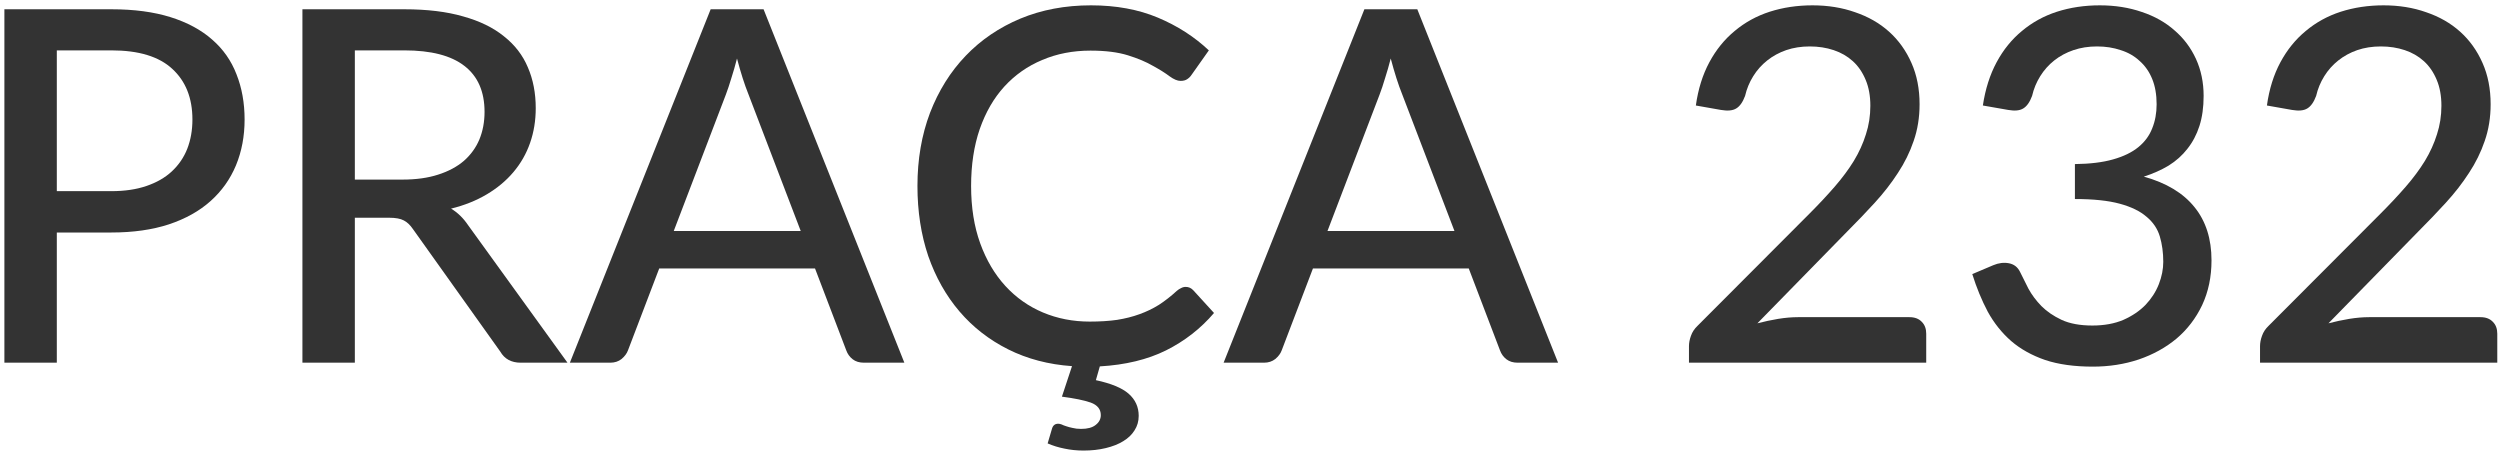 <svg xmlns="http://www.w3.org/2000/svg" width="193" height="35" viewBox="0 0 193 35" fill="none"><path d="M191.498 24.485C191.903 24.485 192.22 24.605 192.448 24.846C192.676 25.074 192.79 25.378 192.79 25.758V28H174.474V26.727C174.474 26.474 174.524 26.208 174.626 25.929C174.727 25.638 174.898 25.378 175.139 25.15L183.765 16.505C184.487 15.783 185.139 15.086 185.722 14.415C186.304 13.744 186.798 13.079 187.204 12.42C187.609 11.749 187.919 11.065 188.135 10.368C188.363 9.671 188.477 8.937 188.477 8.164C188.477 7.404 188.356 6.739 188.116 6.169C187.875 5.586 187.546 5.105 187.128 4.725C186.71 4.345 186.216 4.06 185.646 3.87C185.076 3.68 184.461 3.585 183.803 3.585C183.144 3.585 182.536 3.68 181.979 3.87C181.434 4.06 180.946 4.326 180.516 4.668C180.085 5.01 179.724 5.415 179.433 5.884C179.141 6.353 178.932 6.859 178.806 7.404C178.628 7.885 178.4 8.208 178.122 8.373C177.856 8.538 177.463 8.576 176.944 8.487L175.006 8.145C175.183 6.878 175.531 5.764 176.051 4.801C176.57 3.838 177.222 3.034 178.008 2.388C178.793 1.729 179.692 1.235 180.706 0.906C181.732 0.577 182.834 0.412 184.012 0.412C185.202 0.412 186.298 0.589 187.299 0.944C188.312 1.286 189.186 1.786 189.921 2.445C190.655 3.104 191.232 3.908 191.65 4.858C192.068 5.795 192.277 6.859 192.277 8.05C192.277 9.063 192.125 10.007 191.821 10.881C191.529 11.742 191.124 12.566 190.605 13.351C190.098 14.136 189.503 14.903 188.819 15.65C188.147 16.385 187.432 17.132 186.672 17.892L179.756 24.96C180.288 24.821 180.82 24.707 181.352 24.618C181.896 24.529 182.409 24.485 182.891 24.485H191.498Z" fill="#333333"></path><path d="M153.077 8.145C153.267 6.878 153.621 5.764 154.141 4.801C154.66 3.838 155.312 3.034 156.098 2.388C156.883 1.729 157.782 1.235 158.796 0.906C159.822 0.577 160.924 0.412 162.102 0.412C163.28 0.412 164.363 0.583 165.351 0.925C166.339 1.254 167.181 1.729 167.878 2.35C168.587 2.958 169.138 3.693 169.531 4.554C169.923 5.415 170.12 6.365 170.12 7.404C170.12 8.278 170.012 9.051 169.797 9.722C169.581 10.393 169.271 10.982 168.866 11.489C168.473 11.996 167.992 12.426 167.422 12.781C166.852 13.123 166.212 13.408 165.503 13.636C167.238 14.117 168.543 14.903 169.417 15.992C170.291 17.069 170.728 18.437 170.728 20.096C170.728 21.375 170.487 22.528 170.006 23.554C169.524 24.567 168.866 25.429 168.03 26.138C167.194 26.835 166.218 27.373 165.104 27.753C164.002 28.12 162.824 28.304 161.57 28.304C160.138 28.304 158.91 28.133 157.884 27.791C156.858 27.436 155.984 26.949 155.262 26.328C154.54 25.695 153.938 24.941 153.457 24.067C152.988 23.18 152.589 22.211 152.26 21.16L153.875 20.476C154.293 20.299 154.698 20.248 155.091 20.324C155.483 20.4 155.768 20.622 155.946 20.989C156.136 21.369 156.351 21.8 156.592 22.281C156.845 22.75 157.181 23.199 157.599 23.63C158.017 24.048 158.536 24.403 159.157 24.694C159.79 24.985 160.582 25.131 161.532 25.131C162.444 25.131 163.242 24.985 163.926 24.694C164.61 24.39 165.18 24.004 165.636 23.535C166.092 23.054 166.434 22.522 166.662 21.939C166.89 21.356 167.004 20.78 167.004 20.21C167.004 19.501 166.915 18.848 166.738 18.253C166.56 17.658 166.218 17.151 165.712 16.733C165.218 16.302 164.527 15.967 163.641 15.726C162.754 15.485 161.601 15.365 160.183 15.365V12.667C161.348 12.654 162.33 12.534 163.128 12.306C163.938 12.078 164.591 11.761 165.085 11.356C165.579 10.951 165.933 10.469 166.149 9.912C166.377 9.355 166.491 8.734 166.491 8.05C166.491 7.303 166.377 6.65 166.149 6.093C165.921 5.536 165.598 5.073 165.18 4.706C164.774 4.326 164.287 4.047 163.717 3.87C163.159 3.68 162.551 3.585 161.893 3.585C161.234 3.585 160.626 3.68 160.069 3.87C159.511 4.06 159.017 4.326 158.587 4.668C158.156 5.01 157.795 5.415 157.504 5.884C157.212 6.353 157.003 6.859 156.877 7.404C156.699 7.885 156.471 8.208 156.193 8.373C155.927 8.538 155.54 8.576 155.034 8.487L153.077 8.145Z" fill="#333333"></path><path d="M147.412 24.485C147.817 24.485 148.134 24.605 148.362 24.846C148.59 25.074 148.704 25.378 148.704 25.758V28H130.388V26.727C130.388 26.474 130.438 26.208 130.54 25.929C130.641 25.638 130.812 25.378 131.053 25.15L139.679 16.505C140.401 15.783 141.053 15.086 141.636 14.415C142.218 13.744 142.712 13.079 143.118 12.42C143.523 11.749 143.833 11.065 144.049 10.368C144.277 9.671 144.391 8.937 144.391 8.164C144.391 7.404 144.27 6.739 144.03 6.169C143.789 5.586 143.46 5.105 143.042 4.725C142.624 4.345 142.13 4.06 141.56 3.87C140.99 3.68 140.375 3.585 139.717 3.585C139.058 3.585 138.45 3.68 137.893 3.87C137.348 4.06 136.86 4.326 136.43 4.668C135.999 5.01 135.638 5.415 135.347 5.884C135.055 6.353 134.846 6.859 134.72 7.404C134.542 7.885 134.314 8.208 134.036 8.373C133.77 8.538 133.377 8.576 132.858 8.487L130.92 8.145C131.097 6.878 131.445 5.764 131.965 4.801C132.484 3.838 133.136 3.034 133.922 2.388C134.707 1.729 135.606 1.235 136.62 0.906C137.646 0.577 138.748 0.412 139.926 0.412C141.116 0.412 142.212 0.589 143.213 0.944C144.226 1.286 145.1 1.786 145.835 2.445C146.569 3.104 147.146 3.908 147.564 4.858C147.982 5.795 148.191 6.859 148.191 8.05C148.191 9.063 148.039 10.007 147.735 10.881C147.443 11.742 147.038 12.566 146.519 13.351C146.012 14.136 145.417 14.903 144.733 15.65C144.061 16.385 143.346 17.132 142.586 17.892L135.67 24.96C136.202 24.821 136.734 24.707 137.266 24.618C137.81 24.529 138.323 24.485 138.805 24.485H147.412Z" fill="#333333"></path><path d="M112.285 17.835L108.238 7.252C107.947 6.53 107.656 5.618 107.364 4.516C107.225 5.061 107.079 5.568 106.927 6.036C106.788 6.505 106.649 6.923 106.509 7.29L102.481 17.835H112.285ZM120.284 28H117.168C116.814 28 116.522 27.912 116.294 27.734C116.066 27.557 115.902 27.329 115.8 27.05L113.387 20.723H101.36L98.947 27.05C98.859 27.291 98.694 27.513 98.453 27.715C98.213 27.905 97.921 28 97.579 28H94.463L105.331 0.716H109.416L120.284 28Z" fill="#333333"></path><path d="M93.722 24.162C92.696 25.365 91.461 26.328 90.017 27.05C88.586 27.759 86.882 28.171 84.906 28.285L84.602 29.349C85.78 29.602 86.623 29.951 87.129 30.394C87.648 30.85 87.908 31.42 87.908 32.104C87.908 32.522 87.8 32.896 87.585 33.225C87.382 33.554 87.091 33.833 86.711 34.061C86.344 34.289 85.894 34.466 85.362 34.593C84.843 34.72 84.273 34.783 83.652 34.783C83.133 34.783 82.639 34.732 82.17 34.631C81.714 34.542 81.284 34.409 80.878 34.232L81.22 33.073C81.296 32.832 81.454 32.712 81.695 32.712C81.771 32.712 81.86 32.731 81.961 32.769C82.062 32.82 82.177 32.864 82.303 32.902C82.442 32.953 82.607 32.997 82.797 33.035C82.987 33.086 83.209 33.111 83.462 33.111C83.956 33.111 84.33 33.01 84.583 32.807C84.849 32.604 84.982 32.351 84.982 32.047C84.982 31.591 84.722 31.268 84.203 31.078C83.697 30.901 82.956 30.749 81.98 30.622L82.759 28.266C80.948 28.139 79.308 27.709 77.838 26.974C76.369 26.239 75.115 25.264 74.076 24.048C73.037 22.832 72.233 21.407 71.663 19.773C71.106 18.126 70.827 16.321 70.827 14.358C70.827 12.306 71.15 10.425 71.796 8.715C72.455 7.005 73.373 5.536 74.551 4.307C75.729 3.078 77.135 2.122 78.769 1.438C80.416 0.754 82.234 0.412 84.222 0.412C86.16 0.412 87.883 0.729 89.39 1.362C90.897 1.995 92.209 2.838 93.323 3.889L91.993 5.77C91.904 5.909 91.79 6.023 91.651 6.112C91.525 6.201 91.353 6.245 91.138 6.245C90.897 6.245 90.612 6.125 90.283 5.884C89.966 5.643 89.542 5.377 89.01 5.086C88.491 4.782 87.845 4.51 87.072 4.269C86.299 4.028 85.337 3.908 84.184 3.908C82.829 3.908 81.588 4.149 80.46 4.63C79.333 5.099 78.358 5.783 77.534 6.682C76.724 7.569 76.09 8.664 75.634 9.969C75.191 11.261 74.969 12.724 74.969 14.358C74.969 16.017 75.204 17.493 75.672 18.785C76.141 20.077 76.787 21.173 77.61 22.072C78.433 22.971 79.403 23.655 80.517 24.124C81.632 24.593 82.835 24.827 84.127 24.827C84.912 24.827 85.615 24.783 86.236 24.694C86.87 24.593 87.446 24.447 87.965 24.257C88.497 24.067 88.998 23.826 89.466 23.535C89.935 23.231 90.397 22.87 90.853 22.452C90.954 22.363 91.062 22.294 91.176 22.243C91.29 22.18 91.41 22.148 91.537 22.148C91.765 22.148 91.962 22.237 92.126 22.414L93.722 24.162Z" fill="#333333"></path><path d="M61.817 17.835L57.77 7.252C57.478 6.53 57.187 5.618 56.896 4.516C56.756 5.061 56.611 5.568 56.459 6.036C56.319 6.505 56.18 6.923 56.041 7.29L52.013 17.835H61.817ZM69.816 28H66.7C66.345 28 66.054 27.912 65.826 27.734C65.598 27.557 65.433 27.329 65.332 27.05L62.919 20.723H50.892L48.479 27.05C48.39 27.291 48.225 27.513 47.985 27.715C47.744 27.905 47.453 28 47.111 28H43.995L54.863 0.716H58.948L69.816 28Z" fill="#333333"></path><path d="M31.08 13.864C32.119 13.864 33.031 13.738 33.816 13.484C34.614 13.231 35.279 12.876 35.811 12.42C36.343 11.952 36.742 11.401 37.008 10.767C37.274 10.121 37.407 9.412 37.407 8.639C37.407 7.069 36.888 5.884 35.849 5.086C34.823 4.288 33.278 3.889 31.213 3.889H27.394V13.864H31.08ZM43.81 28H40.2C39.478 28 38.953 27.715 38.623 27.145L31.878 17.683C31.663 17.367 31.428 17.145 31.175 17.018C30.922 16.879 30.542 16.809 30.035 16.809H27.394V28H23.347V0.716H31.213C32.974 0.716 34.487 0.9 35.754 1.267C37.033 1.622 38.085 2.135 38.908 2.806C39.744 3.465 40.358 4.263 40.751 5.2C41.157 6.138 41.359 7.189 41.359 8.354C41.359 9.304 41.214 10.197 40.922 11.033C40.631 11.869 40.2 12.623 39.63 13.294C39.073 13.953 38.389 14.523 37.578 15.004C36.767 15.486 35.849 15.853 34.823 16.106C35.33 16.41 35.767 16.835 36.134 17.379L43.81 28Z" fill="#333333"></path><path d="M8.604 14.757C9.63 14.757 10.53 14.624 11.302 14.358C12.088 14.092 12.74 13.719 13.259 13.237C13.791 12.743 14.19 12.161 14.456 11.489C14.722 10.805 14.855 10.052 14.855 9.228C14.855 7.569 14.336 6.264 13.297 5.314C12.271 4.364 10.707 3.889 8.604 3.889H4.386V14.757H8.604ZM8.604 0.716C10.352 0.716 11.872 0.919 13.164 1.324C14.456 1.73 15.527 2.306 16.375 3.053C17.224 3.788 17.851 4.681 18.256 5.732C18.674 6.784 18.883 7.949 18.883 9.228C18.883 10.508 18.662 11.686 18.218 12.762C17.775 13.826 17.123 14.745 16.261 15.517C15.4 16.29 14.323 16.892 13.031 17.322C11.752 17.74 10.276 17.949 8.604 17.949H4.386V28H0.339V0.716H8.604Z" fill="#333333"></path></svg>